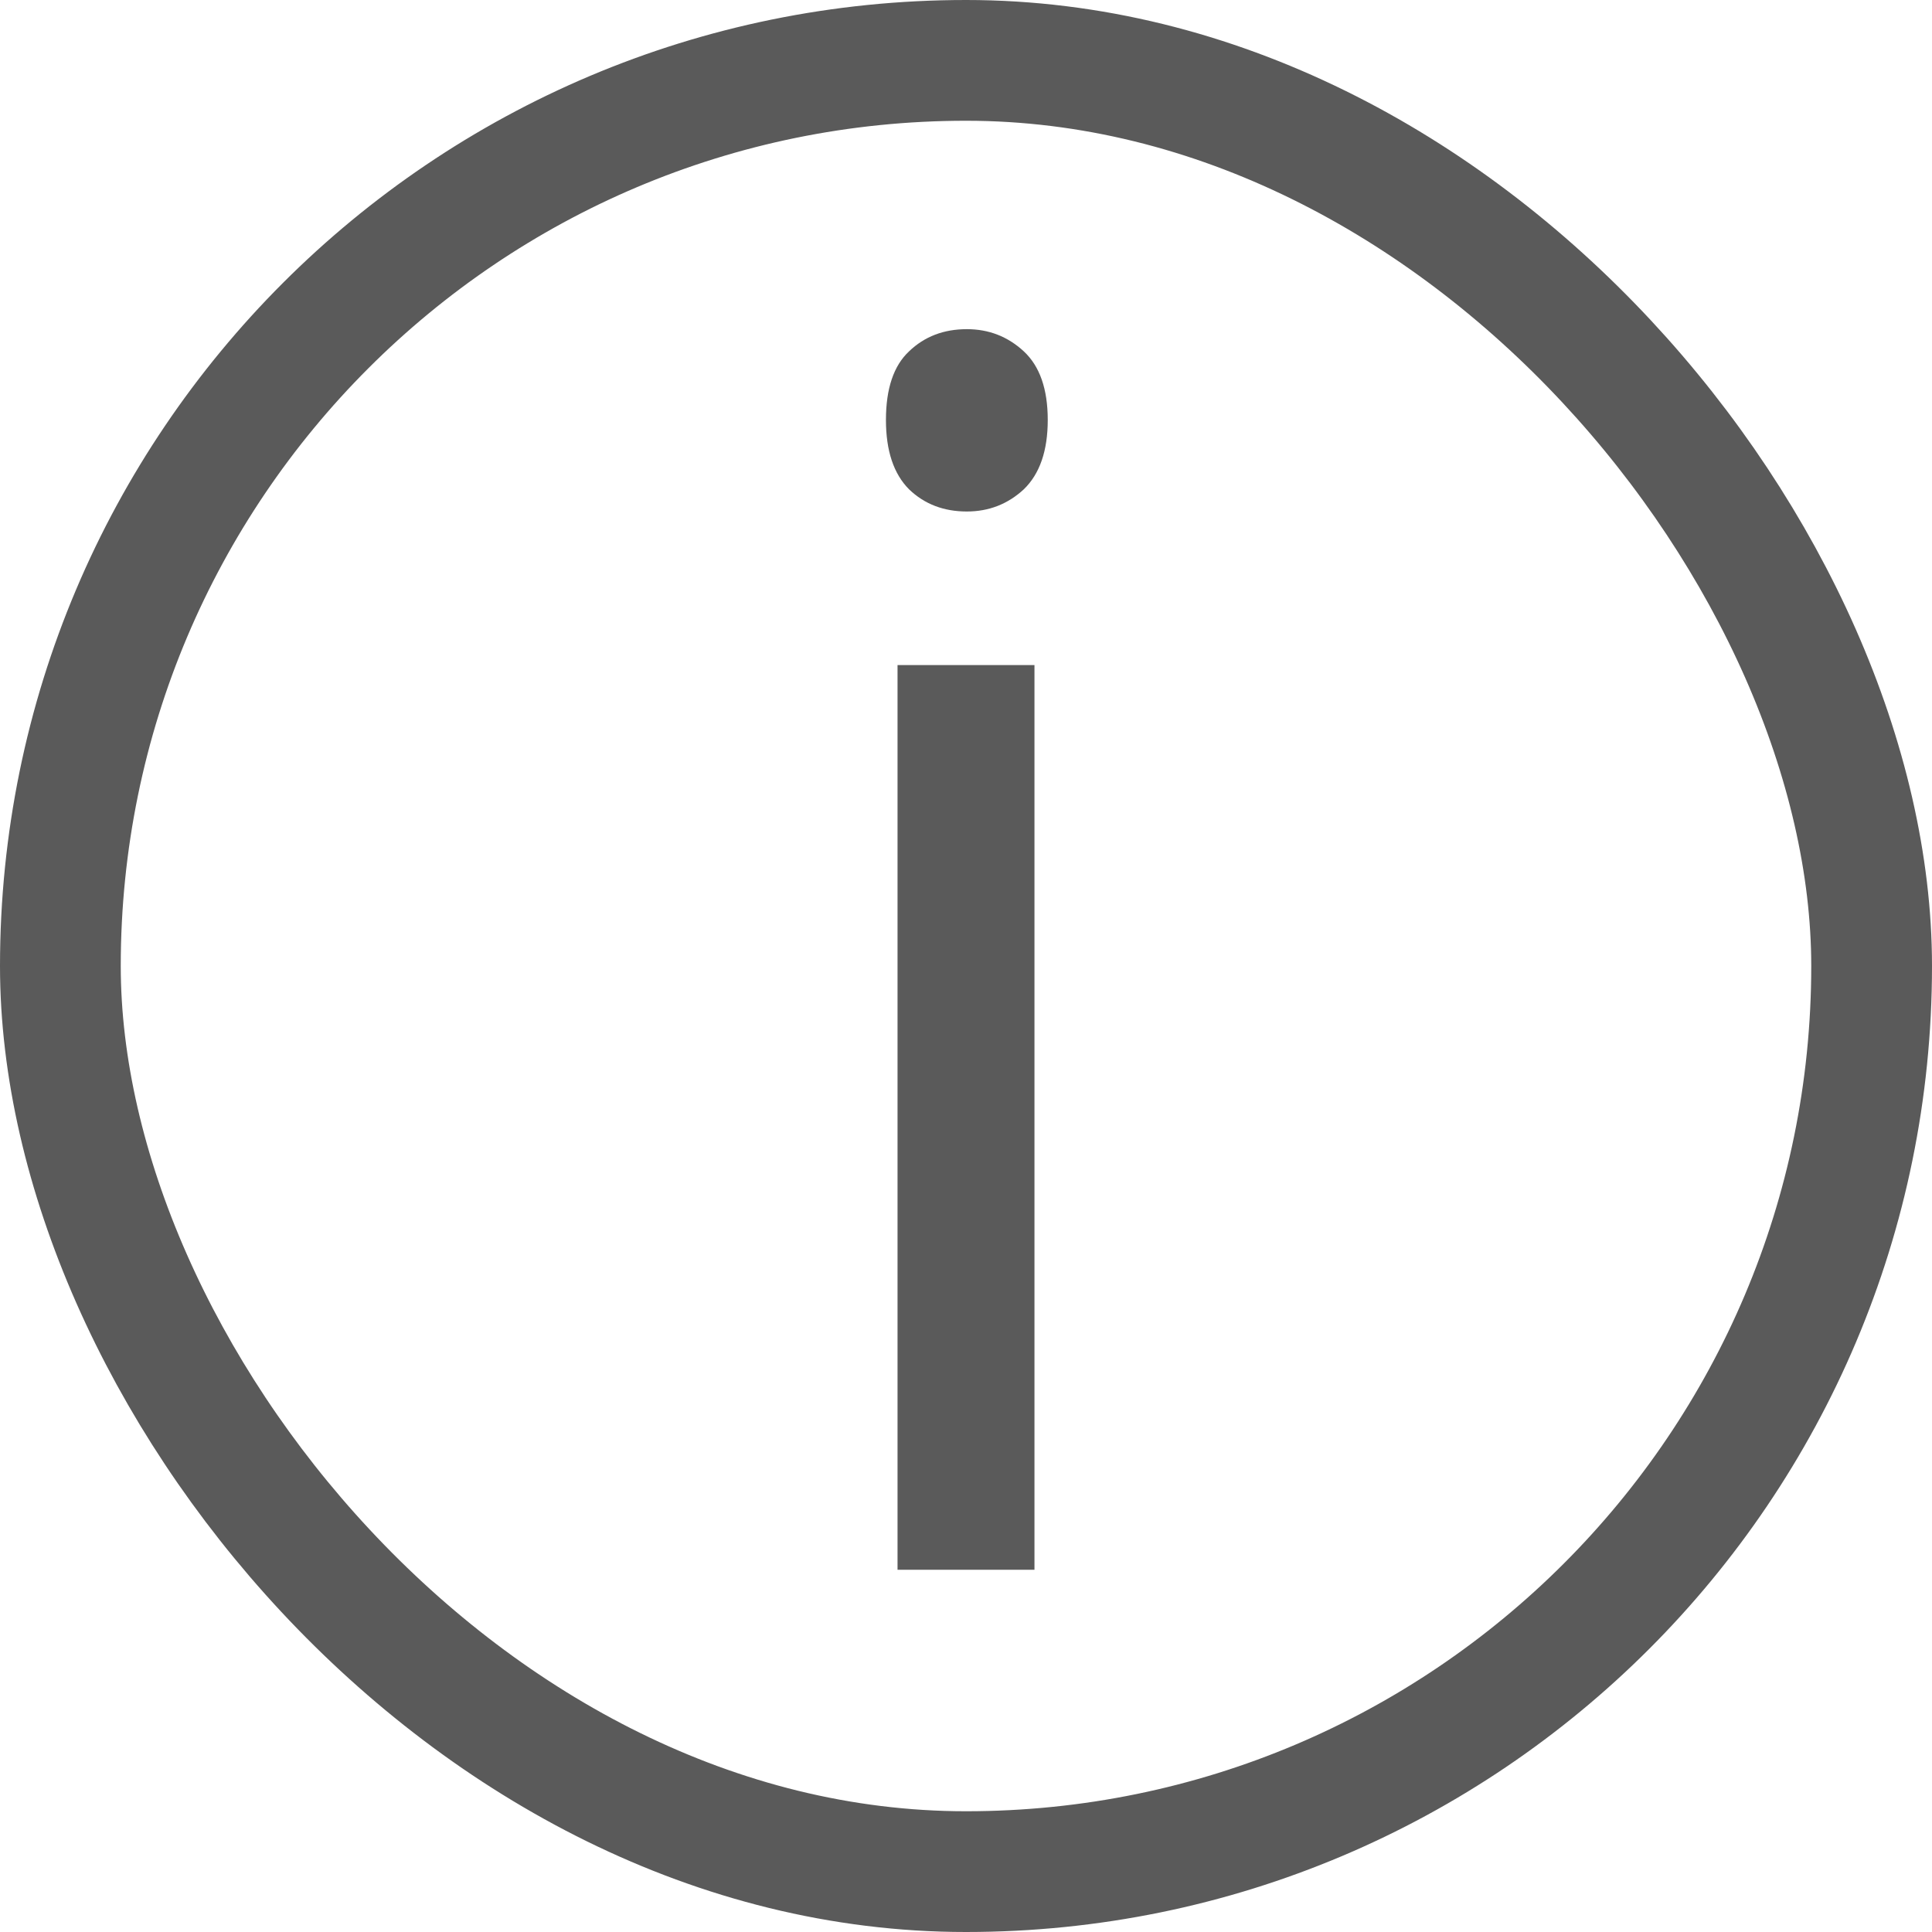 <svg width="16" height="16" viewBox="0 0 16 16" fill="none" xmlns="http://www.w3.org/2000/svg">
<path d="M8.567 13H7.433V5.508H8.567V13ZM7.337 3.478C7.337 3.218 7.401 3.029 7.528 2.91C7.656 2.787 7.815 2.726 8.007 2.726C8.189 2.726 8.346 2.787 8.479 2.91C8.611 3.033 8.677 3.222 8.677 3.478C8.677 3.733 8.611 3.924 8.479 4.052C8.346 4.175 8.189 4.236 8.007 4.236C7.815 4.236 7.656 4.175 7.528 4.052C7.401 3.924 7.337 3.733 7.337 3.478Z" fill="#5A5A5A"/>
<rect x="0.5" y="0.5" width="15" height="15" rx="7.5" stroke="#5A5A5A"/>
</svg>
